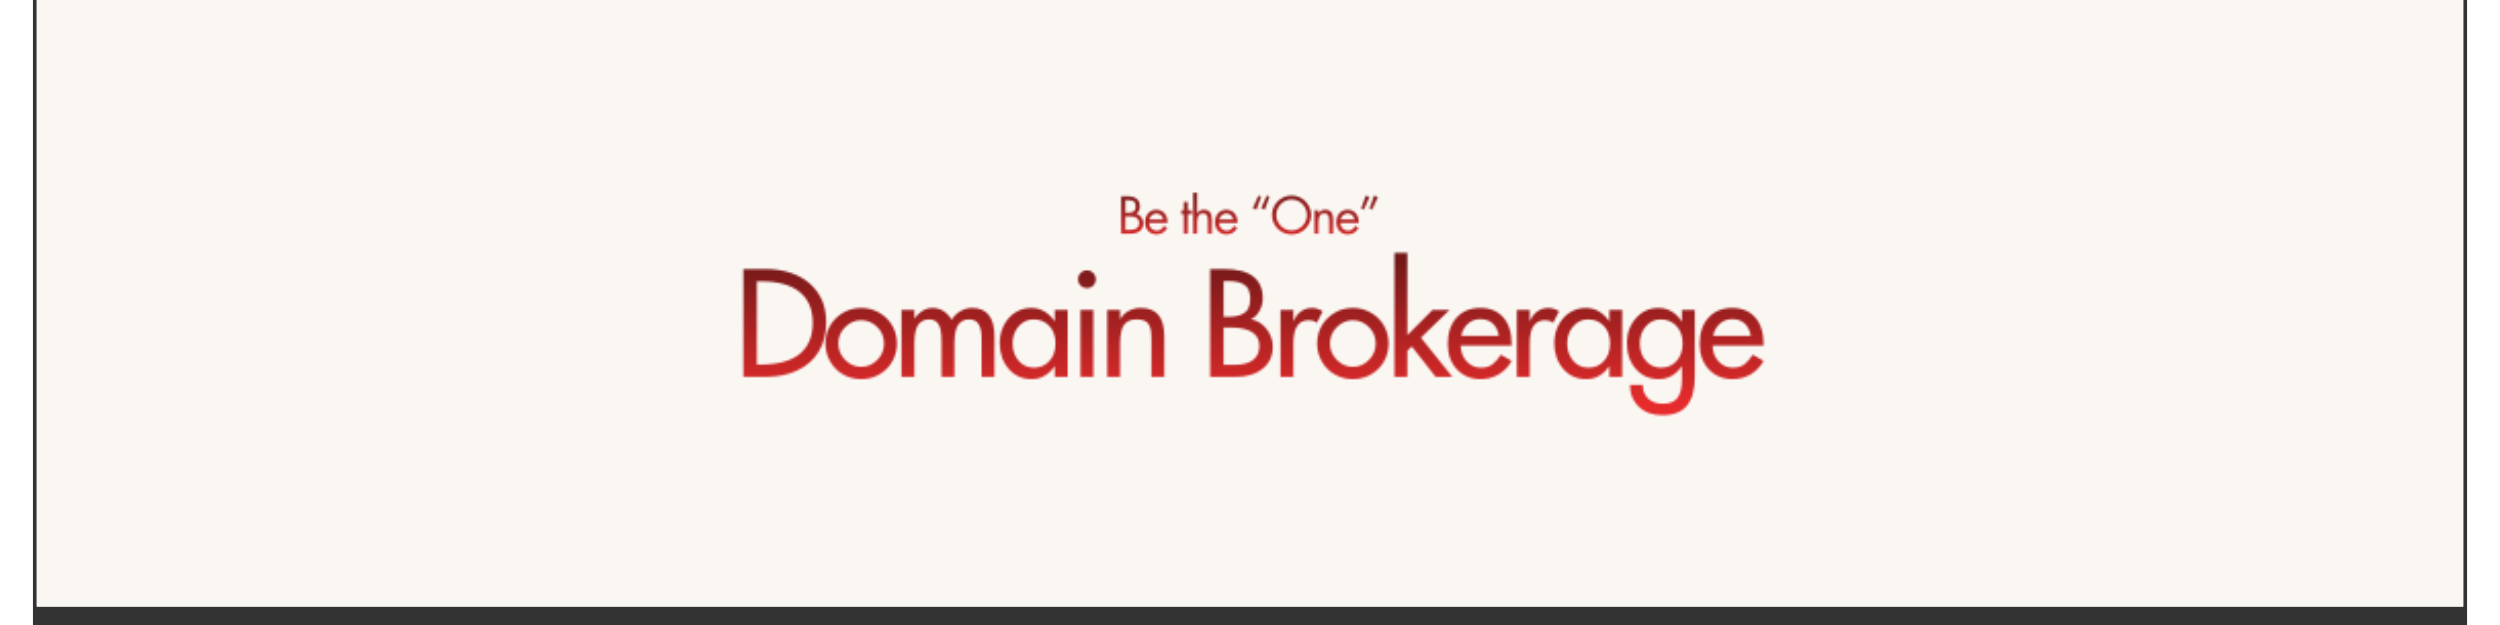<svg xmlns="http://www.w3.org/2000/svg" xmlns:xlink="http://www.w3.org/1999/xlink" width="1584" zoomAndPan="magnify" viewBox="0 0 1188 305.04" height="396" preserveAspectRatio="xMidYMid meet" version="1.0"><rect x="0" y="0" width="1188" height="305.04" fill="#333333" stroke="none"/><defs><filter x="0%" y="0%" width="100%" height="100%" id="60e3866c3d"><feColorMatrix values="0 0 0 0 1 0 0 0 0 1 0 0 0 0 1 0 0 0 1 0" color-interpolation-filters="sRGB"></feColorMatrix></filter><g></g><clipPath id="b7597db7cd"><path d="M 1.863 0 L 1186.137 0 L 1186.137 296.066 L 1.863 296.066 Z M 1.863 0" clip-rule="nonzero"></path></clipPath><clipPath id="6f0b087a11"><path d="M 0.863 0 L 1185.137 0 L 1185.137 296.066 L 0.863 296.066 Z M 0.863 0" clip-rule="nonzero"></path></clipPath><clipPath id="77c78116c7"><path d="M 201.785 0 L 980.828 0 L 980.828 296.066 L 201.785 296.066 Z M 201.785 0" clip-rule="nonzero"></path></clipPath><linearGradient x1="720.07" gradientTransform="matrix(0.747, 0, 0, 0.747, 53.115, 113.316)" y1="-151.672" x2="720.07" gradientUnits="userSpaceOnUse" y2="244.611" id="d20cd788f4"><stop stop-opacity="1" stop-color="rgb(45.099%, 9.799%, 9.799%)" offset="0"></stop><stop stop-opacity="1" stop-color="rgb(45.099%, 9.799%, 9.799%)" offset="0.25"></stop><stop stop-opacity="1" stop-color="rgb(45.099%, 9.799%, 9.799%)" offset="0.375"></stop><stop stop-opacity="1" stop-color="rgb(45.099%, 9.799%, 9.799%)" offset="0.406"></stop><stop stop-opacity="1" stop-color="rgb(45.099%, 9.799%, 9.799%)" offset="0.422"></stop><stop stop-opacity="1" stop-color="rgb(45.244%, 9.822%, 9.822%)" offset="0.43"></stop><stop stop-opacity="1" stop-color="rgb(46.133%, 9.962%, 9.962%)" offset="0.434"></stop><stop stop-opacity="1" stop-color="rgb(46.878%, 10.08%, 10.08%)" offset="0.438"></stop><stop stop-opacity="1" stop-color="rgb(47.623%, 10.197%, 10.197%)" offset="0.441"></stop><stop stop-opacity="1" stop-color="rgb(48.367%, 10.315%, 10.315%)" offset="0.445"></stop><stop stop-opacity="1" stop-color="rgb(49.11%, 10.432%, 10.432%)" offset="0.449"></stop><stop stop-opacity="1" stop-color="rgb(49.855%, 10.55%, 10.55%)" offset="0.453"></stop><stop stop-opacity="1" stop-color="rgb(50.598%, 10.667%, 10.667%)" offset="0.457"></stop><stop stop-opacity="1" stop-color="rgb(51.343%, 10.785%, 10.785%)" offset="0.461"></stop><stop stop-opacity="1" stop-color="rgb(52.086%, 10.902%, 10.902%)" offset="0.465"></stop><stop stop-opacity="1" stop-color="rgb(52.831%, 11.02%, 11.02%)" offset="0.469"></stop><stop stop-opacity="1" stop-color="rgb(53.574%, 11.137%, 11.137%)" offset="0.473"></stop><stop stop-opacity="1" stop-color="rgb(54.318%, 11.255%, 11.255%)" offset="0.477"></stop><stop stop-opacity="1" stop-color="rgb(55.063%, 11.372%, 11.372%)" offset="0.48"></stop><stop stop-opacity="1" stop-color="rgb(55.807%, 11.49%, 11.49%)" offset="0.484"></stop><stop stop-opacity="1" stop-color="rgb(56.551%, 11.607%, 11.607%)" offset="0.488"></stop><stop stop-opacity="1" stop-color="rgb(57.295%, 11.725%, 11.725%)" offset="0.492"></stop><stop stop-opacity="1" stop-color="rgb(58.038%, 11.842%, 11.842%)" offset="0.496"></stop><stop stop-opacity="1" stop-color="rgb(58.783%, 11.96%, 11.96%)" offset="0.5"></stop><stop stop-opacity="1" stop-color="rgb(59.526%, 12.077%, 12.077%)" offset="0.504"></stop><stop stop-opacity="1" stop-color="rgb(60.271%, 12.195%, 12.195%)" offset="0.508"></stop><stop stop-opacity="1" stop-color="rgb(61.014%, 12.312%, 12.312%)" offset="0.512"></stop><stop stop-opacity="1" stop-color="rgb(61.758%, 12.43%, 12.43%)" offset="0.516"></stop><stop stop-opacity="1" stop-color="rgb(62.503%, 12.547%, 12.547%)" offset="0.52"></stop><stop stop-opacity="1" stop-color="rgb(63.248%, 12.666%, 12.666%)" offset="0.523"></stop><stop stop-opacity="1" stop-color="rgb(63.991%, 12.784%, 12.784%)" offset="0.527"></stop><stop stop-opacity="1" stop-color="rgb(64.735%, 12.901%, 12.901%)" offset="0.531"></stop><stop stop-opacity="1" stop-color="rgb(65.479%, 13.019%, 13.019%)" offset="0.535"></stop><stop stop-opacity="1" stop-color="rgb(66.223%, 13.136%, 13.136%)" offset="0.539"></stop><stop stop-opacity="1" stop-color="rgb(66.966%, 13.254%, 13.254%)" offset="0.543"></stop><stop stop-opacity="1" stop-color="rgb(67.711%, 13.371%, 13.371%)" offset="0.547"></stop><stop stop-opacity="1" stop-color="rgb(68.456%, 13.489%, 13.489%)" offset="0.551"></stop><stop stop-opacity="1" stop-color="rgb(69.2%, 13.606%, 13.606%)" offset="0.555"></stop><stop stop-opacity="1" stop-color="rgb(69.943%, 13.724%, 13.724%)" offset="0.559"></stop><stop stop-opacity="1" stop-color="rgb(70.688%, 13.841%, 13.841%)" offset="0.562"></stop><stop stop-opacity="1" stop-color="rgb(71.431%, 13.959%, 13.959%)" offset="0.566"></stop><stop stop-opacity="1" stop-color="rgb(72.176%, 14.076%, 14.076%)" offset="0.57"></stop><stop stop-opacity="1" stop-color="rgb(72.919%, 14.194%, 14.194%)" offset="0.574"></stop><stop stop-opacity="1" stop-color="rgb(73.663%, 14.311%, 14.311%)" offset="0.578"></stop><stop stop-opacity="1" stop-color="rgb(74.406%, 14.429%, 14.429%)" offset="0.582"></stop><stop stop-opacity="1" stop-color="rgb(75.151%, 14.546%, 14.546%)" offset="0.586"></stop><stop stop-opacity="1" stop-color="rgb(75.896%, 14.664%, 14.664%)" offset="0.59"></stop><stop stop-opacity="1" stop-color="rgb(76.64%, 14.781%, 14.781%)" offset="0.594"></stop><stop stop-opacity="1" stop-color="rgb(77.383%, 14.899%, 14.899%)" offset="0.598"></stop><stop stop-opacity="1" stop-color="rgb(78.128%, 15.016%, 15.016%)" offset="0.602"></stop><stop stop-opacity="1" stop-color="rgb(78.871%, 15.134%, 15.134%)" offset="0.605"></stop><stop stop-opacity="1" stop-color="rgb(79.616%, 15.251%, 15.251%)" offset="0.609"></stop><stop stop-opacity="1" stop-color="rgb(80.359%, 15.369%, 15.369%)" offset="0.613"></stop><stop stop-opacity="1" stop-color="rgb(81.104%, 15.486%, 15.486%)" offset="0.617"></stop><stop stop-opacity="1" stop-color="rgb(81.847%, 15.604%, 15.604%)" offset="0.621"></stop><stop stop-opacity="1" stop-color="rgb(82.591%, 15.721%, 15.721%)" offset="0.625"></stop><stop stop-opacity="1" stop-color="rgb(83.336%, 15.839%, 15.839%)" offset="0.629"></stop><stop stop-opacity="1" stop-color="rgb(84.081%, 15.956%, 15.956%)" offset="0.633"></stop><stop stop-opacity="1" stop-color="rgb(84.824%, 16.074%, 16.074%)" offset="0.637"></stop><stop stop-opacity="1" stop-color="rgb(85.568%, 16.191%, 16.191%)" offset="0.641"></stop><stop stop-opacity="1" stop-color="rgb(86.311%, 16.309%, 16.309%)" offset="0.645"></stop><stop stop-opacity="1" stop-color="rgb(87.056%, 16.426%, 16.426%)" offset="0.648"></stop><stop stop-opacity="1" stop-color="rgb(87.799%, 16.544%, 16.544%)" offset="0.652"></stop><stop stop-opacity="1" stop-color="rgb(88.544%, 16.661%, 16.661%)" offset="0.656"></stop><stop stop-opacity="1" stop-color="rgb(89.171%, 16.76%, 16.76%)" offset="0.66"></stop><stop stop-opacity="1" stop-color="rgb(89.799%, 16.859%, 16.859%)" offset="0.664"></stop><stop stop-opacity="1" stop-color="rgb(89.799%, 16.859%, 16.859%)" offset="0.672"></stop><stop stop-opacity="1" stop-color="rgb(89.799%, 16.859%, 16.859%)" offset="0.688"></stop><stop stop-opacity="1" stop-color="rgb(89.799%, 16.859%, 16.859%)" offset="0.75"></stop><stop stop-opacity="1" stop-color="rgb(89.799%, 16.859%, 16.859%)" offset="1"></stop></linearGradient><clipPath id="ff32e4150a"><rect x="0" width="1186" y="0" height="297"></rect></clipPath><clipPath id="d527afe4ea"><path d="M 0.863 0 L 1185.137 0 L 1185.137 296.066 L 0.863 296.066 Z M 0.863 0" clip-rule="nonzero"></path></clipPath><clipPath id="eeafe17151"><rect x="0" width="1186" y="0" height="297"></rect></clipPath><clipPath id="02e8febd6d"><rect x="0" width="1186" y="0" height="297"></rect></clipPath><mask id="30968f2575"><g filter="url(#60e3866c3d)"><g><g clip-path="url(#02e8febd6d)"><g clip-path="url(#d527afe4ea)"><g><g clip-path="url(#eeafe17151)"><g fill="#000000" fill-opacity="1"><g transform="translate(341.277, 183.934)"><g><path d="M 15.766 -52.609 C 19.91 -52.609 23.832 -51.992 27.531 -50.766 C 31.227 -49.535 34.379 -47.754 36.984 -45.422 C 39.586 -43.098 41.551 -40.391 42.875 -37.297 C 44.207 -34.203 44.875 -30.633 44.875 -26.594 C 44.875 -21.051 43.648 -16.281 41.203 -12.281 C 38.766 -8.281 35.301 -5.234 30.812 -3.141 C 26.32 -1.047 21.145 0 15.281 0 L 4.469 0 L 4.469 -52.609 Z M 11.031 -6 L 12.844 -6 C 21.395 -6 27.812 -7.766 32.094 -11.297 C 36.238 -14.836 38.312 -19.844 38.312 -26.312 C 38.312 -32.914 36.191 -37.945 31.953 -41.406 C 27.723 -44.875 21.398 -46.609 12.984 -46.609 L 11.031 -46.609 Z M 11.031 -6"></path></g></g></g><g fill="#000000" fill-opacity="1"><g transform="translate(384.399, 183.934)"><g><path d="M 18.844 1.109 C 15.676 1.109 12.766 0.367 10.109 -1.109 C 7.461 -2.598 5.348 -4.691 3.766 -7.391 C 2.18 -10.086 1.391 -13.047 1.391 -16.266 C 1.391 -19.473 2.145 -22.379 3.656 -24.984 C 5.176 -27.586 7.27 -29.68 9.938 -31.266 C 12.613 -32.848 15.582 -33.641 18.844 -33.641 C 22.145 -33.641 25.156 -32.82 27.875 -31.188 C 30.594 -29.562 32.672 -27.445 34.109 -24.844 C 35.555 -22.238 36.281 -19.379 36.281 -16.266 C 36.281 -13.234 35.57 -10.391 34.156 -7.734 C 32.738 -5.086 30.664 -2.953 27.938 -1.328 C 25.219 0.297 22.188 1.109 18.844 1.109 Z M 30 -16.266 C 30 -19.422 28.895 -22.102 26.688 -24.312 C 24.477 -26.531 21.836 -27.641 18.766 -27.641 C 15.879 -27.641 13.305 -26.531 11.047 -24.312 C 8.797 -22.102 7.672 -19.422 7.672 -16.266 C 7.672 -13.234 8.773 -10.578 10.984 -8.297 C 13.203 -6.023 15.82 -4.891 18.844 -4.891 C 21.914 -4.891 24.539 -6.016 26.719 -8.266 C 28.906 -10.523 30 -13.191 30 -16.266 Z M 30 -16.266"></path></g></g></g><g fill="#000000" fill-opacity="1"><g transform="translate(418.799, 183.934)"><g><path d="M 28.609 -27.844 C 29.629 -29.613 31.047 -31.02 32.859 -32.062 C 34.68 -33.113 36.613 -33.641 38.656 -33.641 C 42.238 -33.641 44.938 -32.461 46.75 -30.109 C 48.562 -27.766 49.469 -24.359 49.469 -19.891 L 49.469 0 L 43.188 0 L 43.188 -18.766 C 43.188 -21.93 42.695 -24.27 41.719 -25.781 C 40.75 -27.289 39.219 -28.047 37.125 -28.047 C 34.75 -28.047 32.957 -27.148 31.75 -25.359 C 30.539 -23.566 29.938 -20.582 29.938 -16.406 L 29.938 0 L 23.656 0 L 23.656 -17.656 C 23.656 -21.332 23.176 -23.984 22.219 -25.609 C 21.27 -27.234 19.75 -28.047 17.656 -28.047 C 15.281 -28.047 13.473 -27.148 12.234 -25.359 C 11.004 -23.566 10.391 -20.582 10.391 -16.406 L 10.391 0 L 4.109 0 L 4.109 -32.656 L 10.391 -32.656 L 10.391 -28.547 L 10.531 -28.547 C 11.469 -29.984 12.711 -31.191 14.266 -32.172 C 15.828 -33.148 17.469 -33.641 19.188 -33.641 C 21.281 -33.641 23.102 -33.125 24.656 -32.094 C 26.219 -31.07 27.535 -29.656 28.609 -27.844 Z M 28.609 -27.844"></path></g></g></g><g fill="#000000" fill-opacity="1"><g transform="translate(469.038, 183.934)"><g><path d="M 28.547 -27.219 L 28.688 -27.219 L 28.688 -32.656 L 34.953 -32.656 L 34.953 0 L 28.688 0 L 28.688 -5.094 L 28.547 -5.094 C 27.285 -3.227 25.711 -1.727 23.828 -0.594 C 21.941 0.539 19.816 1.109 17.453 1.109 C 12.797 1.109 9.023 -0.57 6.141 -3.938 C 3.254 -7.312 1.812 -11.508 1.812 -16.531 C 1.812 -19.75 2.508 -22.68 3.906 -25.328 C 5.301 -27.984 7.16 -30.031 9.484 -31.469 C 11.816 -32.914 14.398 -33.641 17.234 -33.641 C 19.609 -33.641 21.758 -33.055 23.688 -31.891 C 25.625 -30.723 27.242 -29.164 28.547 -27.219 Z M 29.031 -16.328 C 29.031 -19.859 28.031 -22.691 26.031 -24.828 C 24.031 -26.973 21.473 -28.047 18.359 -28.047 C 15.422 -28.047 12.973 -26.906 11.016 -24.625 C 9.066 -22.352 8.094 -19.586 8.094 -16.328 C 8.094 -12.973 9.066 -10.156 11.016 -7.875 C 12.973 -5.602 15.441 -4.469 18.422 -4.469 C 21.586 -4.469 24.145 -5.57 26.094 -7.781 C 28.051 -9.988 29.031 -12.836 29.031 -16.328 Z M 29.031 -16.328"></path></g></g></g><g fill="#000000" fill-opacity="1"><g transform="translate(504.554, 183.934)"><g><path d="M 13.188 -47.594 C 13.188 -46.383 12.766 -45.367 11.922 -44.547 C 11.086 -43.734 10.066 -43.328 8.859 -43.328 C 7.648 -43.328 6.625 -43.734 5.781 -44.547 C 4.945 -45.367 4.531 -46.383 4.531 -47.594 C 4.531 -48.801 4.945 -49.832 5.781 -50.688 C 6.625 -51.551 7.648 -51.984 8.859 -51.984 C 10.066 -51.984 11.086 -51.551 11.922 -50.688 C 12.766 -49.832 13.188 -48.801 13.188 -47.594 Z M 12 -32.656 L 12 0 L 5.719 0 L 5.719 -32.656 Z M 12 -32.656"></path></g></g></g><g fill="#000000" fill-opacity="1"><g transform="translate(518.997, 183.934)"><g><path d="M 32.172 -19.812 L 32.172 0 L 25.891 0 L 25.891 -19.047 C 25.891 -22.305 25.375 -24.617 24.344 -25.984 C 23.32 -27.359 21.441 -28.047 18.703 -28.047 C 15.859 -28.047 13.797 -27.16 12.516 -25.391 C 11.242 -23.629 10.609 -20.516 10.609 -16.047 L 10.609 0 L 4.328 0 L 4.328 -32.656 L 10.609 -32.656 L 10.609 -28.266 L 10.75 -28.266 C 11.77 -30.023 13.16 -31.359 14.922 -32.266 C 16.691 -33.18 18.578 -33.641 20.578 -33.641 C 24.535 -33.641 27.457 -32.484 29.344 -30.172 C 31.227 -27.867 32.172 -24.414 32.172 -19.812 Z M 32.172 -19.812"></path></g></g></g><g fill="#000000" fill-opacity="1"><g transform="translate(552.211, 183.934)"><g></g></g></g><g fill="#000000" fill-opacity="1"><g transform="translate(569.096, 183.934)"><g><path d="M 11.297 -52.609 C 23.859 -52.609 30.141 -47.816 30.141 -38.234 C 30.141 -36.141 29.613 -34.141 28.562 -32.234 C 27.52 -30.328 26.164 -28.977 24.5 -28.188 L 24.5 -28.047 C 27.469 -27.535 29.961 -25.977 31.984 -23.375 C 34.016 -20.77 35.031 -17.883 35.031 -14.719 C 35.031 -10.164 33.363 -6.57 30.031 -3.938 C 26.707 -1.312 22.348 0 16.953 0 L 4.469 0 L 4.469 -52.609 Z M 11.031 -29.312 L 12.906 -29.312 C 15.938 -29.312 18.238 -29.691 19.812 -30.453 C 21.395 -31.223 22.488 -32.203 23.094 -33.391 C 23.695 -34.578 24 -36.145 24 -38.094 C 24 -39.727 23.754 -41.16 23.266 -42.391 C 22.785 -43.617 21.754 -44.648 20.172 -45.484 C 18.586 -46.328 16.191 -46.75 12.984 -46.75 L 11.031 -46.75 Z M 16.266 -5.859 C 20.211 -5.859 23.234 -6.633 25.328 -8.188 C 27.422 -9.75 28.469 -12.066 28.469 -15.141 C 28.469 -18.117 27.281 -20.352 24.906 -21.844 C 22.539 -23.332 19.098 -24.078 14.578 -24.078 L 11.031 -24.078 L 11.031 -5.859 Z M 16.266 -5.859"></path></g></g></g><g fill="#000000" fill-opacity="1"><g transform="translate(603.147, 183.934)"><g><path d="M 25.328 -32.031 L 22.469 -26.312 C 21.906 -26.82 21.285 -27.172 20.609 -27.359 C 19.941 -27.547 19.281 -27.641 18.625 -27.641 C 16.02 -27.641 14.102 -26.707 12.875 -24.844 C 11.645 -22.977 11.031 -20.164 11.031 -16.406 L 11.031 0 L 4.75 0 L 4.75 -32.656 L 11.031 -32.656 L 11.031 -27.359 L 11.234 -27.359 C 12.023 -29.305 13.195 -30.836 14.75 -31.953 C 16.312 -33.078 18.117 -33.641 20.172 -33.641 C 21.004 -33.641 21.875 -33.5 22.781 -33.219 C 23.688 -32.938 24.535 -32.539 25.328 -32.031 Z M 25.328 -32.031"></path></g></g></g><g fill="#000000" fill-opacity="1"><g transform="translate(624.359, 183.934)"><g><path d="M 18.844 1.109 C 15.676 1.109 12.766 0.367 10.109 -1.109 C 7.461 -2.598 5.348 -4.691 3.766 -7.391 C 2.18 -10.086 1.391 -13.047 1.391 -16.266 C 1.391 -19.473 2.145 -22.379 3.656 -24.984 C 5.176 -27.586 7.27 -29.68 9.938 -31.266 C 12.613 -32.848 15.582 -33.641 18.844 -33.641 C 22.145 -33.641 25.156 -32.82 27.875 -31.188 C 30.594 -29.562 32.672 -27.445 34.109 -24.844 C 35.555 -22.238 36.281 -19.379 36.281 -16.266 C 36.281 -13.234 35.57 -10.391 34.156 -7.734 C 32.738 -5.086 30.664 -2.953 27.938 -1.328 C 25.219 0.297 22.188 1.109 18.844 1.109 Z M 30 -16.266 C 30 -19.422 28.895 -22.102 26.688 -24.312 C 24.477 -26.531 21.836 -27.641 18.766 -27.641 C 15.879 -27.641 13.305 -26.531 11.047 -24.312 C 8.797 -22.102 7.672 -19.422 7.672 -16.266 C 7.672 -13.234 8.773 -10.578 10.984 -8.297 C 13.203 -6.023 15.82 -4.891 18.844 -4.891 C 21.914 -4.891 24.539 -6.016 26.719 -8.266 C 28.906 -10.523 30 -13.191 30 -16.266 Z M 30 -16.266"></path></g></g></g><g fill="#000000" fill-opacity="1"><g transform="translate(658.759, 183.934)"><g><path d="M 11.031 -60.562 L 11.031 -20.375 L 23.312 -32.656 L 31.609 -32.656 L 17.656 -19.125 L 33 0 L 24.844 0 L 13.188 -14.859 L 11.031 -12.703 L 11.031 0 L 4.75 0 L 4.75 -60.562 Z M 11.031 -60.562"></path></g></g></g><g fill="#000000" fill-opacity="1"><g transform="translate(687.716, 183.934)"><g><path d="M 33 -15.844 L 33 -15.281 L 8.094 -15.281 C 8.188 -12.113 9.176 -9.52 11.062 -7.5 C 12.945 -5.477 15.238 -4.469 17.938 -4.469 C 20.352 -4.469 22.281 -5.035 23.719 -6.172 C 25.164 -7.316 26.492 -8.863 27.703 -10.812 L 33 -7.812 C 31.469 -4.977 29.363 -2.781 26.688 -1.219 C 24.008 0.332 21.066 1.109 17.859 1.109 C 13.16 1.109 9.312 -0.469 6.312 -3.625 C 3.312 -6.789 1.812 -10.93 1.812 -16.047 C 1.812 -21.398 3.227 -25.672 6.062 -28.859 C 8.906 -32.047 12.789 -33.641 17.719 -33.641 C 22.469 -33.641 26.203 -32.094 28.922 -29 C 31.641 -25.906 33 -21.52 33 -15.844 Z M 26.719 -20.031 C 26.352 -22.539 25.391 -24.523 23.828 -25.984 C 22.273 -27.453 20.219 -28.188 17.656 -28.188 C 15.281 -28.188 13.242 -27.406 11.547 -25.844 C 9.848 -24.289 8.812 -22.352 8.438 -20.031 Z M 26.719 -20.031"></path></g></g></g><g fill="#000000" fill-opacity="1"><g transform="translate(718.487, 183.934)"><g><path d="M 25.328 -32.031 L 22.469 -26.312 C 21.906 -26.82 21.285 -27.172 20.609 -27.359 C 19.941 -27.547 19.281 -27.641 18.625 -27.641 C 16.02 -27.641 14.102 -26.707 12.875 -24.844 C 11.645 -22.977 11.031 -20.164 11.031 -16.406 L 11.031 0 L 4.75 0 L 4.75 -32.656 L 11.031 -32.656 L 11.031 -27.359 L 11.234 -27.359 C 12.023 -29.305 13.195 -30.836 14.75 -31.953 C 16.312 -33.078 18.117 -33.641 20.172 -33.641 C 21.004 -33.641 21.875 -33.5 22.781 -33.219 C 23.688 -32.938 24.535 -32.539 25.328 -32.031 Z M 25.328 -32.031"></path></g></g></g><g fill="#000000" fill-opacity="1"><g transform="translate(739.699, 183.934)"><g><path d="M 28.547 -27.219 L 28.688 -27.219 L 28.688 -32.656 L 34.953 -32.656 L 34.953 0 L 28.688 0 L 28.688 -5.094 L 28.547 -5.094 C 27.285 -3.227 25.711 -1.727 23.828 -0.594 C 21.941 0.539 19.816 1.109 17.453 1.109 C 12.797 1.109 9.023 -0.57 6.141 -3.938 C 3.254 -7.312 1.812 -11.508 1.812 -16.531 C 1.812 -19.75 2.508 -22.68 3.906 -25.328 C 5.301 -27.984 7.16 -30.031 9.484 -31.469 C 11.816 -32.914 14.398 -33.641 17.234 -33.641 C 19.609 -33.641 21.758 -33.055 23.688 -31.891 C 25.625 -30.723 27.242 -29.164 28.547 -27.219 Z M 29.031 -16.328 C 29.031 -19.859 28.031 -22.691 26.031 -24.828 C 24.031 -26.973 21.473 -28.047 18.359 -28.047 C 15.422 -28.047 12.973 -26.906 11.016 -24.625 C 9.066 -22.352 8.094 -19.586 8.094 -16.328 C 8.094 -12.973 9.066 -10.156 11.016 -7.875 C 12.973 -5.602 15.441 -4.469 18.422 -4.469 C 21.586 -4.469 24.145 -5.57 26.094 -7.781 C 28.051 -9.988 29.031 -12.836 29.031 -16.328 Z M 29.031 -16.328"></path></g></g></g><g fill="#000000" fill-opacity="1"><g transform="translate(775.215, 183.934)"><g><path d="M 28.469 -27.078 L 28.609 -27.078 L 28.609 -32.656 L 34.891 -32.656 L 34.891 -0.203 C 34.891 6.16 33.617 10.898 31.078 14.016 C 28.547 17.141 24.516 18.703 18.984 18.703 C 14.285 18.703 10.504 17.352 7.641 14.656 C 4.773 11.957 3.297 8.375 3.203 3.906 L 9.484 3.906 C 9.484 6.75 10.379 8.992 12.172 10.641 C 13.961 12.297 16.328 13.125 19.266 13.125 C 22.609 13.125 25 12.164 26.438 10.25 C 27.883 8.344 28.609 5.414 28.609 1.469 L 28.609 -5.094 L 28.469 -5.094 C 27.219 -3.227 25.648 -1.727 23.766 -0.594 C 21.879 0.539 19.75 1.109 17.375 1.109 C 12.812 1.109 9.066 -0.523 6.141 -3.797 C 3.211 -7.078 1.75 -11.32 1.75 -16.531 C 1.75 -21.32 3.223 -25.367 6.172 -28.672 C 9.129 -31.984 12.77 -33.641 17.094 -33.641 C 19.602 -33.641 21.82 -33.031 23.75 -31.812 C 25.688 -30.602 27.258 -29.023 28.469 -27.078 Z M 28.953 -16.328 C 28.953 -19.859 27.941 -22.691 25.922 -24.828 C 23.898 -26.973 21.352 -28.047 18.281 -28.047 C 15.352 -28.047 12.91 -26.906 10.953 -24.625 C 9.004 -22.352 8.031 -19.586 8.031 -16.328 C 8.031 -12.93 9.004 -10.102 10.953 -7.844 C 12.91 -5.594 15.379 -4.469 18.359 -4.469 C 21.516 -4.469 24.066 -5.57 26.016 -7.781 C 27.973 -9.988 28.953 -12.836 28.953 -16.328 Z M 28.953 -16.328"></path></g></g></g><g fill="#000000" fill-opacity="1"><g transform="translate(810.662, 183.934)"><g><path d="M 33 -15.844 L 33 -15.281 L 8.094 -15.281 C 8.188 -12.113 9.176 -9.52 11.062 -7.5 C 12.945 -5.477 15.238 -4.469 17.938 -4.469 C 20.352 -4.469 22.281 -5.035 23.719 -6.172 C 25.164 -7.316 26.492 -8.863 27.703 -10.812 L 33 -7.812 C 31.469 -4.977 29.363 -2.781 26.688 -1.219 C 24.008 0.332 21.066 1.109 17.859 1.109 C 13.16 1.109 9.312 -0.469 6.312 -3.625 C 3.312 -6.789 1.812 -10.93 1.812 -16.047 C 1.812 -21.398 3.227 -25.672 6.062 -28.859 C 8.906 -32.047 12.789 -33.641 17.719 -33.641 C 22.469 -33.641 26.203 -32.094 28.922 -29 C 31.641 -25.906 33 -21.52 33 -15.844 Z M 26.719 -20.031 C 26.352 -22.539 25.391 -24.523 23.828 -25.984 C 22.273 -27.453 20.219 -28.188 17.656 -28.188 C 15.281 -28.188 13.242 -27.406 11.547 -25.844 C 9.848 -24.289 8.812 -22.352 8.438 -20.031 Z M 26.719 -20.031"></path></g></g></g></g></g></g></g></g></g></mask><clipPath id="6f6357440d"><path d="M 201.785 0 L 980.828 0 L 980.828 296.066 L 201.785 296.066 Z M 201.785 0" clip-rule="nonzero"></path></clipPath><clipPath id="24c47f622a"><rect x="0" width="1186" y="0" height="297"></rect></clipPath><clipPath id="d5079097d1"><rect x="0" width="1186" y="0" height="297"></rect></clipPath><clipPath id="3feba817ad"><path d="M 246.457 40.82 L 939.527 40.82 L 939.527 171.656 L 246.457 171.656 Z M 246.457 40.82" clip-rule="nonzero"></path></clipPath><clipPath id="68e6c01811"><path d="M 0.457 0.82 L 693.527 0.82 L 693.527 131.656 L 0.457 131.656 Z M 0.457 0.82" clip-rule="nonzero"></path></clipPath><clipPath id="bf0cb3a0eb"><path d="M 234.473 5.305 L 458.762 5.305 L 458.762 127.172 L 234.473 127.172 Z M 234.473 5.305" clip-rule="nonzero"></path></clipPath><linearGradient x1="398.516" gradientTransform="matrix(0.747, 0, 0, 0.748, 48.999, 49.405)" y1="-58.943" x2="398.516" gradientUnits="userSpaceOnUse" y2="103.943" id="7130185d42"><stop stop-opacity="1" stop-color="rgb(45.099%, 9.799%, 9.799%)" offset="0"></stop><stop stop-opacity="1" stop-color="rgb(45.099%, 9.799%, 9.799%)" offset="0.25"></stop><stop stop-opacity="1" stop-color="rgb(45.099%, 9.799%, 9.799%)" offset="0.375"></stop><stop stop-opacity="1" stop-color="rgb(45.099%, 9.799%, 9.799%)" offset="0.391"></stop><stop stop-opacity="1" stop-color="rgb(45.099%, 9.799%, 9.799%)" offset="0.398"></stop><stop stop-opacity="1" stop-color="rgb(45.932%, 9.93%, 9.93%)" offset="0.402"></stop><stop stop-opacity="1" stop-color="rgb(46.765%, 10.062%, 10.062%)" offset="0.406"></stop><stop stop-opacity="1" stop-color="rgb(47.626%, 10.197%, 10.197%)" offset="0.41"></stop><stop stop-opacity="1" stop-color="rgb(48.488%, 10.335%, 10.335%)" offset="0.414"></stop><stop stop-opacity="1" stop-color="rgb(49.35%, 10.471%, 10.471%)" offset="0.418"></stop><stop stop-opacity="1" stop-color="rgb(50.212%, 10.606%, 10.606%)" offset="0.422"></stop><stop stop-opacity="1" stop-color="rgb(51.074%, 10.742%, 10.742%)" offset="0.426"></stop><stop stop-opacity="1" stop-color="rgb(51.936%, 10.88%, 10.88%)" offset="0.43"></stop><stop stop-opacity="1" stop-color="rgb(52.797%, 11.015%, 11.015%)" offset="0.434"></stop><stop stop-opacity="1" stop-color="rgb(53.659%, 11.151%, 11.151%)" offset="0.438"></stop><stop stop-opacity="1" stop-color="rgb(54.521%, 11.287%, 11.287%)" offset="0.441"></stop><stop stop-opacity="1" stop-color="rgb(55.383%, 11.424%, 11.424%)" offset="0.445"></stop><stop stop-opacity="1" stop-color="rgb(56.245%, 11.56%, 11.56%)" offset="0.449"></stop><stop stop-opacity="1" stop-color="rgb(57.108%, 11.696%, 11.696%)" offset="0.453"></stop><stop stop-opacity="1" stop-color="rgb(57.968%, 11.832%, 11.832%)" offset="0.457"></stop><stop stop-opacity="1" stop-color="rgb(58.83%, 11.967%, 11.967%)" offset="0.461"></stop><stop stop-opacity="1" stop-color="rgb(59.692%, 12.103%, 12.103%)" offset="0.465"></stop><stop stop-opacity="1" stop-color="rgb(60.555%, 12.241%, 12.241%)" offset="0.469"></stop><stop stop-opacity="1" stop-color="rgb(61.417%, 12.376%, 12.376%)" offset="0.473"></stop><stop stop-opacity="1" stop-color="rgb(62.279%, 12.512%, 12.512%)" offset="0.477"></stop><stop stop-opacity="1" stop-color="rgb(63.139%, 12.648%, 12.648%)" offset="0.48"></stop><stop stop-opacity="1" stop-color="rgb(64.001%, 12.785%, 12.785%)" offset="0.484"></stop><stop stop-opacity="1" stop-color="rgb(64.864%, 12.921%, 12.921%)" offset="0.488"></stop><stop stop-opacity="1" stop-color="rgb(65.726%, 13.057%, 13.057%)" offset="0.492"></stop><stop stop-opacity="1" stop-color="rgb(66.588%, 13.193%, 13.193%)" offset="0.496"></stop><stop stop-opacity="1" stop-color="rgb(67.45%, 13.329%, 13.329%)" offset="0.5"></stop><stop stop-opacity="1" stop-color="rgb(68.311%, 13.464%, 13.464%)" offset="0.504"></stop><stop stop-opacity="1" stop-color="rgb(69.173%, 13.602%, 13.602%)" offset="0.508"></stop><stop stop-opacity="1" stop-color="rgb(70.035%, 13.737%, 13.737%)" offset="0.512"></stop><stop stop-opacity="1" stop-color="rgb(70.897%, 13.873%, 13.873%)" offset="0.516"></stop><stop stop-opacity="1" stop-color="rgb(71.759%, 14.009%, 14.009%)" offset="0.52"></stop><stop stop-opacity="1" stop-color="rgb(72.621%, 14.146%, 14.146%)" offset="0.523"></stop><stop stop-opacity="1" stop-color="rgb(73.482%, 14.282%, 14.282%)" offset="0.527"></stop><stop stop-opacity="1" stop-color="rgb(74.344%, 14.418%, 14.418%)" offset="0.531"></stop><stop stop-opacity="1" stop-color="rgb(75.206%, 14.554%, 14.554%)" offset="0.535"></stop><stop stop-opacity="1" stop-color="rgb(76.068%, 14.691%, 14.691%)" offset="0.539"></stop><stop stop-opacity="1" stop-color="rgb(76.929%, 14.827%, 14.827%)" offset="0.543"></stop><stop stop-opacity="1" stop-color="rgb(77.791%, 14.963%, 14.963%)" offset="0.547"></stop><stop stop-opacity="1" stop-color="rgb(78.653%, 15.099%, 15.099%)" offset="0.551"></stop><stop stop-opacity="1" stop-color="rgb(79.515%, 15.234%, 15.234%)" offset="0.555"></stop><stop stop-opacity="1" stop-color="rgb(80.377%, 15.37%, 15.37%)" offset="0.559"></stop><stop stop-opacity="1" stop-color="rgb(81.239%, 15.508%, 15.508%)" offset="0.562"></stop><stop stop-opacity="1" stop-color="rgb(82.1%, 15.643%, 15.643%)" offset="0.566"></stop><stop stop-opacity="1" stop-color="rgb(82.962%, 15.779%, 15.779%)" offset="0.57"></stop><stop stop-opacity="1" stop-color="rgb(83.824%, 15.915%, 15.915%)" offset="0.574"></stop><stop stop-opacity="1" stop-color="rgb(84.686%, 16.052%, 16.052%)" offset="0.578"></stop><stop stop-opacity="1" stop-color="rgb(85.548%, 16.188%, 16.188%)" offset="0.582"></stop><stop stop-opacity="1" stop-color="rgb(86.411%, 16.324%, 16.324%)" offset="0.586"></stop><stop stop-opacity="1" stop-color="rgb(87.271%, 16.46%, 16.46%)" offset="0.59"></stop><stop stop-opacity="1" stop-color="rgb(88.133%, 16.595%, 16.595%)" offset="0.594"></stop><stop stop-opacity="1" stop-color="rgb(88.966%, 16.727%, 16.727%)" offset="0.598"></stop><stop stop-opacity="1" stop-color="rgb(89.799%, 16.859%, 16.859%)" offset="0.602"></stop><stop stop-opacity="1" stop-color="rgb(89.799%, 16.859%, 16.859%)" offset="0.609"></stop><stop stop-opacity="1" stop-color="rgb(89.799%, 16.859%, 16.859%)" offset="0.625"></stop><stop stop-opacity="1" stop-color="rgb(89.799%, 16.859%, 16.859%)" offset="0.75"></stop><stop stop-opacity="1" stop-color="rgb(89.799%, 16.859%, 16.859%)" offset="1"></stop></linearGradient><clipPath id="bef546c10e"><rect x="0" width="694" y="0" height="132"></rect></clipPath><clipPath id="e6e431592b"><path d="M 0.457 0.82 L 693.527 0.82 L 693.527 131.656 L 0.457 131.656 Z M 0.457 0.82" clip-rule="nonzero"></path></clipPath><clipPath id="22cb7763f3"><rect x="0" width="694" y="0" height="132"></rect></clipPath><clipPath id="13a7ac7b0f"><rect x="0" width="694" y="0" height="132"></rect></clipPath><mask id="eb543af6a3"><g filter="url(#60e3866c3d)"><g><g clip-path="url(#13a7ac7b0f)"><g clip-path="url(#e6e431592b)"><g><g clip-path="url(#22cb7763f3)"><g fill="#000000" fill-opacity="1"><g transform="translate(283.29, 74.089)"><g><path d="M 4.984 -18.312 C 6.898 -18.312 8.375 -17.883 9.406 -17.031 C 10.445 -16.188 10.969 -14.961 10.969 -13.359 C 10.969 -12.609 10.828 -11.93 10.547 -11.328 C 10.266 -10.723 9.805 -10.207 9.172 -9.781 C 10.191 -9.52 11.023 -8.957 11.672 -8.094 C 12.328 -7.227 12.656 -6.223 12.656 -5.078 C 12.656 -3.484 12.082 -2.238 10.938 -1.344 C 9.801 -0.445 8.227 0 6.219 0 L 1.844 0 L 1.844 -18.312 Z M 3.891 -10.25 L 4.828 -10.25 C 6.016 -10.25 6.879 -10.367 7.422 -10.609 C 7.961 -10.848 8.348 -11.191 8.578 -11.641 C 8.816 -12.086 8.938 -12.66 8.938 -13.359 C 8.938 -14.441 8.656 -15.223 8.094 -15.703 C 7.539 -16.18 6.445 -16.422 4.812 -16.422 L 3.891 -16.422 Z M 6.047 -1.891 C 7.547 -1.891 8.68 -2.164 9.453 -2.719 C 10.223 -3.281 10.609 -4.125 10.609 -5.25 C 10.609 -6.312 10.211 -7.117 9.422 -7.672 C 8.629 -8.223 7.414 -8.5 5.781 -8.5 L 3.891 -8.5 L 3.891 -1.891 Z M 6.047 -1.891"></path></g></g></g><g fill="#000000" fill-opacity="1"><g transform="translate(295.937, 74.089)"><g><path d="M 11.781 -5.297 L 2.812 -5.297 C 2.844 -4.16 3.211 -3.238 3.922 -2.531 C 4.641 -1.832 5.52 -1.484 6.562 -1.484 C 7.289 -1.484 7.93 -1.664 8.484 -2.031 C 9.047 -2.406 9.562 -3.008 10.031 -3.844 L 11.672 -2.891 C 11.129 -1.867 10.406 -1.078 9.5 -0.516 C 8.602 0.035 7.57 0.312 6.406 0.312 C 5.289 0.312 4.301 0.047 3.438 -0.484 C 2.582 -1.016 1.93 -1.727 1.484 -2.625 C 1.047 -3.531 0.828 -4.508 0.828 -5.562 C 0.828 -6.727 1.047 -7.781 1.484 -8.719 C 1.93 -9.656 2.578 -10.391 3.422 -10.922 C 4.266 -11.461 5.242 -11.734 6.359 -11.734 C 7.441 -11.734 8.398 -11.469 9.234 -10.938 C 10.066 -10.414 10.703 -9.691 11.141 -8.766 C 11.578 -7.836 11.797 -6.801 11.797 -5.656 C 11.797 -5.539 11.789 -5.422 11.781 -5.297 Z M 9.734 -6.938 C 9.578 -7.832 9.18 -8.555 8.547 -9.109 C 7.91 -9.66 7.191 -9.938 6.391 -9.938 C 5.598 -9.938 4.852 -9.645 4.156 -9.062 C 3.457 -8.488 3.039 -7.781 2.906 -6.938 Z M 9.734 -6.938"></path></g></g></g><g fill="#000000" fill-opacity="1"><g transform="translate(307.395, 74.089)"><g></g></g></g><g fill="#000000" fill-opacity="1"><g transform="translate(313.731, 74.089)"><g><path d="M 3.891 -15.516 L 3.891 -11.406 L 5.922 -11.406 L 5.922 -9.609 L 3.891 -9.609 L 3.891 0 L 1.938 0 L 1.938 -9.609 L 0.75 -9.609 L 0.75 -11.406 L 1.938 -11.406 L 1.938 -15.516 Z M 3.891 -15.516"></path></g></g></g><g fill="#000000" fill-opacity="1"><g transform="translate(318.416, 74.089)"><g><path d="M 3.781 -20.031 L 3.781 -10.078 L 3.844 -10.031 C 4.238 -10.582 4.695 -11.004 5.219 -11.297 C 5.738 -11.586 6.363 -11.734 7.094 -11.734 C 8.352 -11.734 9.312 -11.344 9.969 -10.562 C 10.633 -9.781 10.969 -8.555 10.969 -6.891 L 10.969 0 L 9.031 0 L 9.031 -6.656 C 9.031 -7.801 8.852 -8.633 8.5 -9.156 C 8.156 -9.676 7.531 -9.938 6.625 -9.938 C 5.602 -9.938 4.875 -9.586 4.438 -8.891 C 4 -8.191 3.781 -7.109 3.781 -5.641 L 3.781 0 L 1.844 0 L 1.844 -20.031 Z M 3.781 -20.031"></path></g></g></g><g fill="#000000" fill-opacity="1"><g transform="translate(330.092, 74.089)"><g><path d="M 11.781 -5.297 L 2.812 -5.297 C 2.844 -4.16 3.211 -3.238 3.922 -2.531 C 4.641 -1.832 5.52 -1.484 6.562 -1.484 C 7.289 -1.484 7.93 -1.664 8.484 -2.031 C 9.047 -2.406 9.562 -3.008 10.031 -3.844 L 11.672 -2.891 C 11.129 -1.867 10.406 -1.078 9.5 -0.516 C 8.602 0.035 7.57 0.312 6.406 0.312 C 5.289 0.312 4.301 0.047 3.438 -0.484 C 2.582 -1.016 1.93 -1.727 1.484 -2.625 C 1.047 -3.531 0.828 -4.508 0.828 -5.562 C 0.828 -6.727 1.047 -7.781 1.484 -8.719 C 1.93 -9.656 2.578 -10.391 3.422 -10.922 C 4.266 -11.461 5.242 -11.734 6.359 -11.734 C 7.441 -11.734 8.398 -11.469 9.234 -10.938 C 10.066 -10.414 10.703 -9.691 11.141 -8.766 C 11.578 -7.836 11.797 -6.801 11.797 -5.656 C 11.797 -5.539 11.789 -5.422 11.781 -5.297 Z M 9.734 -6.938 C 9.578 -7.832 9.18 -8.555 8.547 -9.109 C 7.91 -9.66 7.191 -9.938 6.391 -9.938 C 5.598 -9.938 4.852 -9.645 4.156 -9.062 C 3.457 -8.488 3.039 -7.781 2.906 -6.938 Z M 9.734 -6.938"></path></g></g></g><g fill="#000000" fill-opacity="1"><g transform="translate(341.55, 74.089)"><g></g></g></g><g fill="#000000" fill-opacity="1"><g transform="translate(347.885, 74.089)"><g><path d="M 4.25 -18.625 L 5.562 -18.109 L 3.281 -11.781 L 1.484 -12.438 Z M 8.328 -18.625 L 9.641 -18.109 L 7.359 -11.781 L 5.562 -12.438 Z M 8.328 -18.625"></path></g></g></g><g fill="#000000" fill-opacity="1"><g transform="translate(357.838, 74.089)"><g><path d="M 0.922 -9.125 C 0.922 -10.812 1.344 -12.383 2.188 -13.844 C 3.039 -15.301 4.203 -16.461 5.672 -17.328 C 7.148 -18.191 8.75 -18.625 10.469 -18.625 C 12.164 -18.625 13.742 -18.203 15.203 -17.359 C 16.672 -16.516 17.836 -15.352 18.703 -13.875 C 19.566 -12.406 20 -10.82 20 -9.125 C 20 -7.445 19.57 -5.879 18.719 -4.422 C 17.875 -2.961 16.719 -1.805 15.25 -0.953 C 13.789 -0.109 12.195 0.312 10.469 0.312 C 8.77 0.312 7.18 -0.102 5.703 -0.938 C 4.234 -1.781 3.066 -2.938 2.203 -4.406 C 1.348 -5.875 0.922 -7.445 0.922 -9.125 Z M 10.438 -16.734 C 9.082 -16.734 7.828 -16.383 6.672 -15.688 C 5.523 -14.988 4.617 -14.062 3.953 -12.906 C 3.297 -11.75 2.969 -10.5 2.969 -9.156 C 2.969 -7.812 3.305 -6.555 3.984 -5.391 C 4.66 -4.223 5.578 -3.297 6.734 -2.609 C 7.891 -1.922 9.133 -1.578 10.469 -1.578 C 11.812 -1.578 13.066 -1.926 14.234 -2.625 C 15.41 -3.32 16.328 -4.25 16.984 -5.406 C 17.641 -6.57 17.969 -7.82 17.969 -9.156 C 17.969 -10.508 17.629 -11.773 16.953 -12.953 C 16.285 -14.129 15.375 -15.051 14.219 -15.719 C 13.062 -16.395 11.801 -16.734 10.438 -16.734 Z M 10.438 -16.734"></path></g></g></g><g fill="#000000" fill-opacity="1"><g transform="translate(377.622, 74.089)"><g><path d="M 10.969 0 L 9.031 0 L 9.031 -6.656 C 9.031 -7.801 8.852 -8.633 8.5 -9.156 C 8.156 -9.676 7.531 -9.938 6.625 -9.938 C 5.594 -9.938 4.859 -9.578 4.422 -8.859 C 3.992 -8.148 3.781 -7.066 3.781 -5.609 L 3.781 0 L 1.844 0 L 1.844 -11.406 L 3.781 -11.406 L 3.781 -10.031 L 3.844 -10.031 C 4.238 -10.582 4.695 -11.004 5.219 -11.297 C 5.75 -11.586 6.375 -11.734 7.094 -11.734 C 8.375 -11.734 9.336 -11.336 9.984 -10.547 C 10.641 -9.766 10.969 -8.547 10.969 -6.891 Z M 10.969 0"></path></g></g></g><g fill="#000000" fill-opacity="1"><g transform="translate(389.299, 74.089)"><g><path d="M 11.781 -5.297 L 2.812 -5.297 C 2.844 -4.16 3.211 -3.238 3.922 -2.531 C 4.641 -1.832 5.52 -1.484 6.562 -1.484 C 7.289 -1.484 7.93 -1.664 8.484 -2.031 C 9.047 -2.406 9.562 -3.008 10.031 -3.844 L 11.672 -2.891 C 11.129 -1.867 10.406 -1.078 9.5 -0.516 C 8.602 0.035 7.57 0.312 6.406 0.312 C 5.289 0.312 4.301 0.047 3.438 -0.484 C 2.582 -1.016 1.93 -1.727 1.484 -2.625 C 1.047 -3.531 0.828 -4.508 0.828 -5.562 C 0.828 -6.727 1.047 -7.781 1.484 -8.719 C 1.93 -9.656 2.578 -10.391 3.422 -10.922 C 4.266 -11.461 5.242 -11.734 6.359 -11.734 C 7.441 -11.734 8.398 -11.469 9.234 -10.938 C 10.066 -10.414 10.703 -9.691 11.141 -8.766 C 11.578 -7.836 11.797 -6.801 11.797 -5.656 C 11.797 -5.539 11.789 -5.422 11.781 -5.297 Z M 9.734 -6.938 C 9.578 -7.832 9.18 -8.555 8.547 -9.109 C 7.91 -9.66 7.191 -9.938 6.391 -9.938 C 5.598 -9.938 4.852 -9.645 4.156 -9.062 C 3.457 -8.488 3.039 -7.781 2.906 -6.938 Z M 9.734 -6.938"></path></g></g></g><g fill="#000000" fill-opacity="1"><g transform="translate(400.756, 74.089)"><g><path d="M 3.766 -18.625 L 5.562 -17.969 L 2.797 -11.781 L 1.484 -12.281 Z M 9.641 -17.969 L 6.875 -11.781 L 5.562 -12.281 L 7.844 -18.625 Z M 9.641 -17.969"></path></g></g></g></g></g></g></g></g></g></mask><clipPath id="1956d57b13"><path d="M 234.473 5.305 L 458.762 5.305 L 458.762 127.172 L 234.473 127.172 Z M 234.473 5.305" clip-rule="nonzero"></path></clipPath><clipPath id="1204fc4e1d"><rect x="0" width="694" y="0" height="132"></rect></clipPath><clipPath id="163d8f1533"><rect x="0" width="694" y="0" height="132"></rect></clipPath></defs><g clip-path="url(#b7597db7cd)"><path fill="#ffffff" d="M 1.863 0 L 1186.137 0 L 1186.137 296.066 L 1.863 296.066 Z M 1.863 0" fill-opacity="1" fill-rule="nonzero"></path><path fill="#faf7f2" d="M 1.863 0 L 1186.137 0 L 1186.137 296.066 L 1.863 296.066 Z M 1.863 0" fill-opacity="1" fill-rule="nonzero"></path><g transform="matrix(1, 0, 0, 1, 1, 0)"><g clip-path="url(#d5079097d1)"><g clip-path="url(#6f0b087a11)"><g mask="url(#30968f2575)"><g><g clip-path="url(#24c47f622a)"><g clip-path="url(#6f6357440d)"><path fill="url(#d20cd788f4)" d="M 201.785 0 L 201.785 296.066 L 980.828 296.066 L 980.828 0 Z M 201.785 0" fill-rule="nonzero"></path></g></g></g></g></g></g></g></g><g clip-path="url(#3feba817ad)"><g transform="matrix(1, 0, 0, 1, 246, 40)"><g clip-path="url(#163d8f1533)"><g clip-path="url(#68e6c01811)"><g mask="url(#eb543af6a3)"><g><g clip-path="url(#1204fc4e1d)"><g clip-path="url(#1956d57b13)"><path fill="url(#7130185d42)" d="M 234.473 5.305 L 234.473 127.172 L 458.762 127.172 L 458.762 5.305 Z M 234.473 5.305" fill-rule="nonzero"></path></g></g></g></g></g></g></g></g></svg>